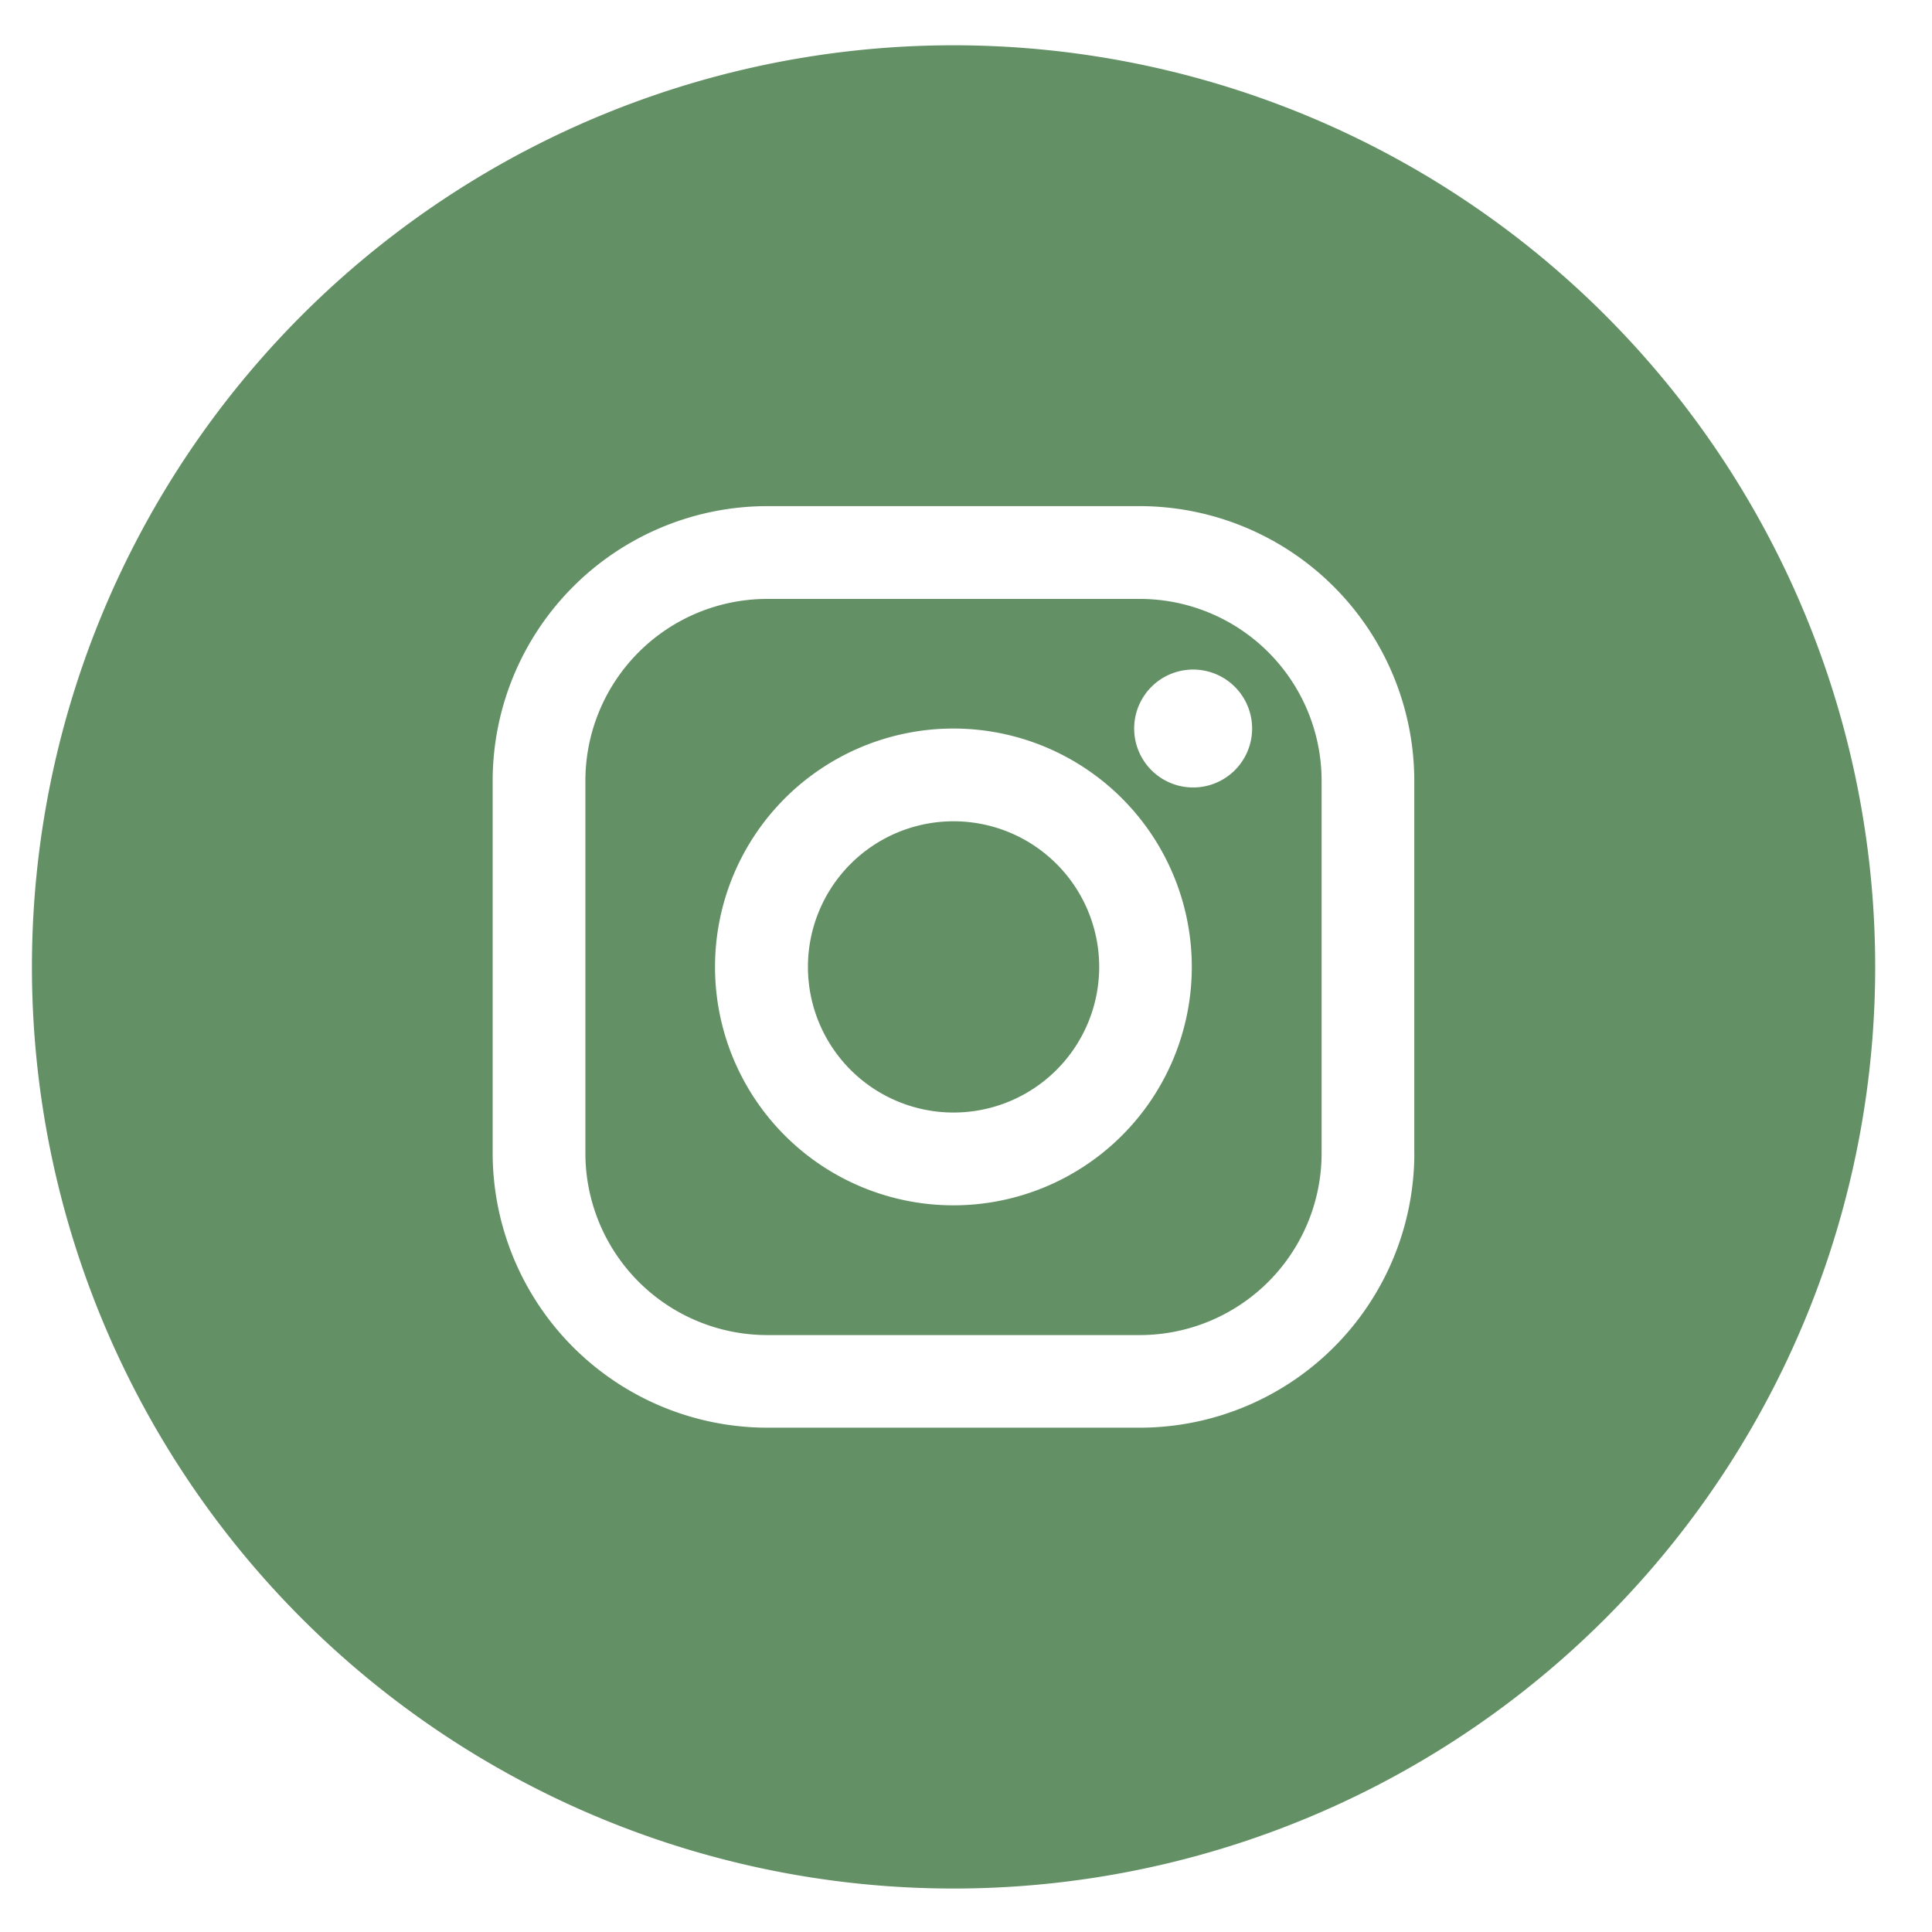 <svg width="32" height="32" fill="none" xmlns="http://www.w3.org/2000/svg"><path d="M15.794 18.427a2.412 2.412 0 1 0 0-4.824 2.412 2.412 0 0 0 0 4.824Z" fill="#649066"/><path d="M18.879 9.92h-6.17a3.013 3.013 0 0 0-3.013 3.012V19.1a3.013 3.013 0 0 0 3.013 3.013h6.17A3.013 3.013 0 0 0 21.89 19.1v-6.17a3.013 3.013 0 0 0-3.012-3.01Zm-3.085 10.044a3.948 3.948 0 1 1-.005-7.897 3.948 3.948 0 0 1 .005 7.897Zm3.97-6.921a.976.976 0 1 1-.004-1.953.976.976 0 0 1 .005 1.953Z" fill="#649066"/><path d="M15.794.75a15.265 15.265 0 1 0 0 30.53 15.265 15.265 0 0 0 0-30.53Zm7.632 18.35a4.551 4.551 0 0 1-4.547 4.547h-6.17A4.553 4.553 0 0 1 8.16 19.1v-6.17a4.553 4.553 0 0 1 4.548-4.547h6.17a4.553 4.553 0 0 1 4.547 4.547v6.17Z" fill="#649066"/></svg>
